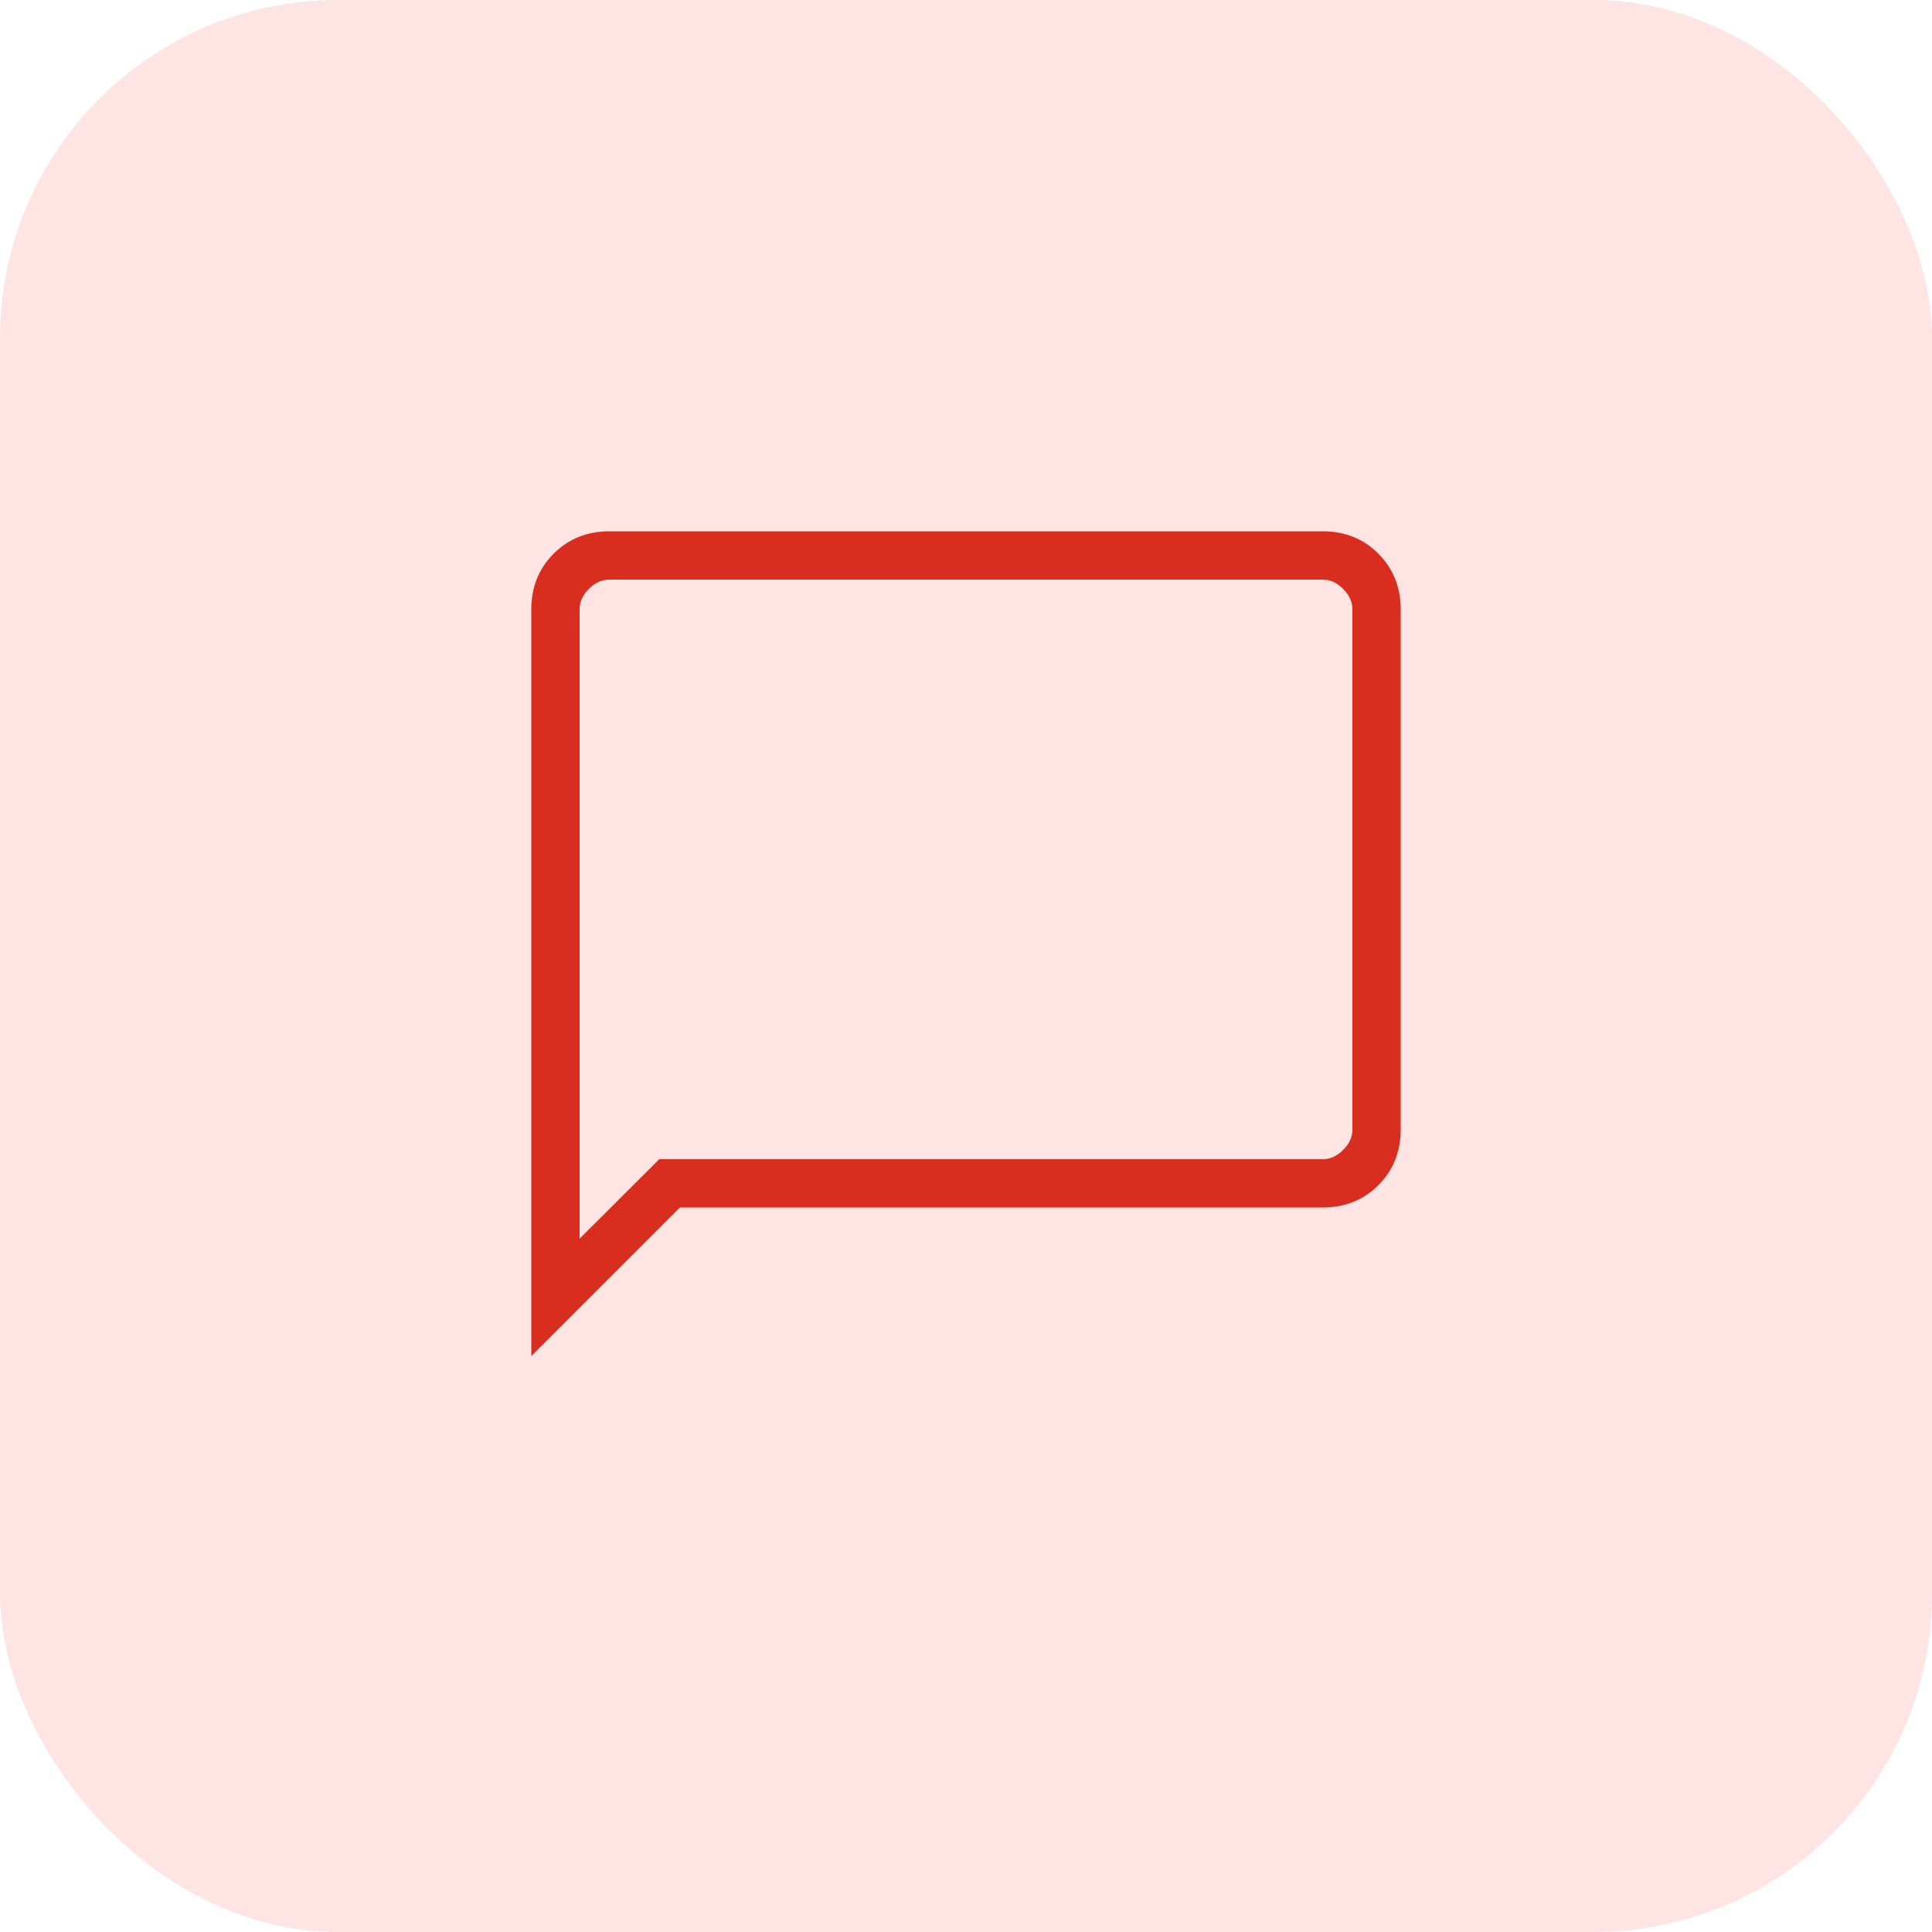 <svg width="80" height="80" viewBox="0 0 80 80" fill="none" xmlns="http://www.w3.org/2000/svg">
<g clip-path="url(#clip0_2015_984)">
<rect width="80" height="80" rx="14" fill="#FEE4E2"/>
<path d="M22 56.154V25.232C22 24.311 22.309 23.542 22.926 22.926C23.543 22.31 24.311 22.001 25.23 22H54.77C55.69 22 56.458 22.309 57.074 22.926C57.69 23.543 57.999 24.312 58 25.232V46.77C58 47.69 57.691 48.459 57.074 49.076C56.457 49.693 55.689 50.001 54.77 50H28.154L22 56.154ZM27.3 48H54.77C55.077 48 55.359 47.872 55.616 47.616C55.873 47.36 56.001 47.078 56 46.77V25.23C56 24.923 55.872 24.641 55.616 24.384C55.36 24.127 55.078 23.999 54.77 24H25.23C24.923 24 24.641 24.128 24.384 24.384C24.127 24.64 23.999 24.922 24 25.23V51.29L27.3 48Z" fill="#D92D20"/>
</g>
<defs>
<clipPath id="clip0_2015_984">
<rect width="80" height="80" rx="14" fill="white"/>
</clipPath>
</defs>
</svg>
